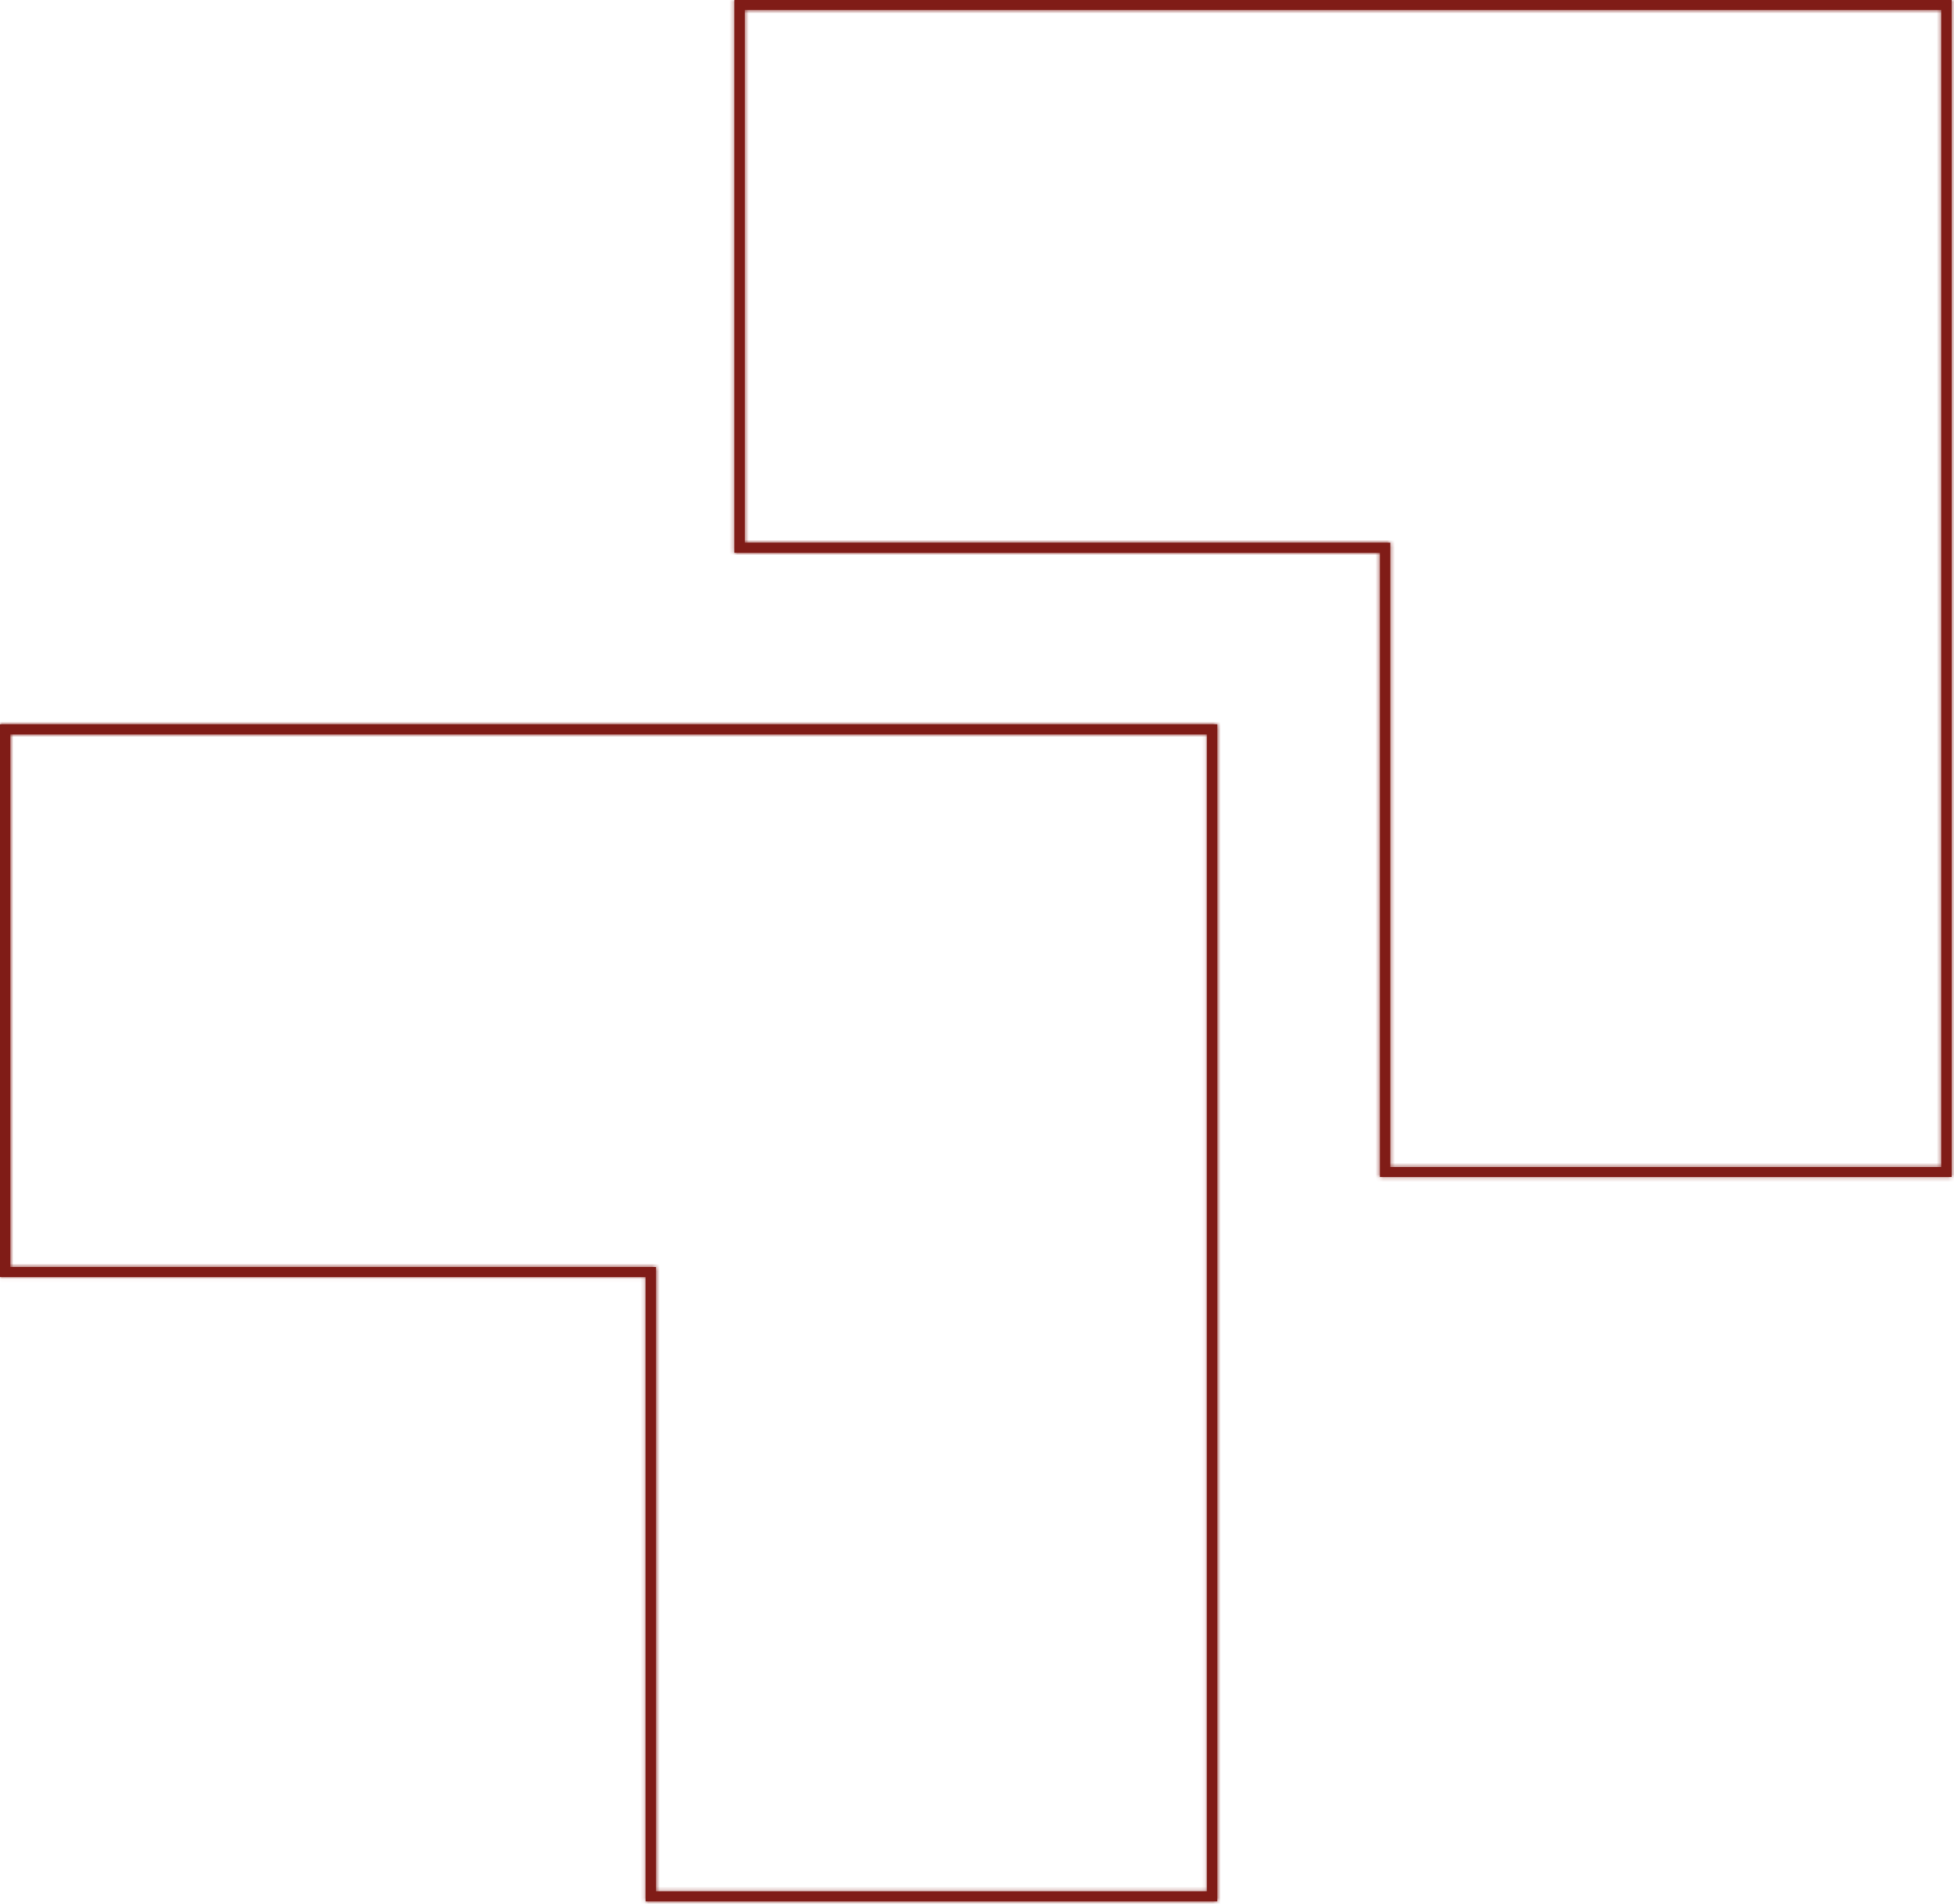 <svg width="505" height="492" viewBox="0 0 505 492" fill="none" xmlns="http://www.w3.org/2000/svg">
<mask id="path-1-inside-1_18287_11820" fill="white">
<path fill-rule="evenodd" clip-rule="evenodd" d="M166.851 491.377L314.585 491.377L314.585 187.191L0 187.191L1.26477e-05 330.04L166.851 330.04L166.851 491.377ZM2.666 327.461L169.518 327.461V488.798H311.918V189.77L2.666 189.77L2.666 327.461Z"/>
</mask>
<path fill-rule="evenodd" clip-rule="evenodd" d="M166.851 491.377L314.585 491.377L314.585 187.191L0 187.191L1.26477e-05 330.04L166.851 330.04L166.851 491.377ZM2.666 327.461L169.518 327.461V488.798H311.918V189.77L2.666 189.77L2.666 327.461Z" fill="#801C17"/>
<path d="M166.851 491.377H159.051V499.176H166.851V491.377ZM314.585 491.377V499.176H322.384V491.377H314.585ZM314.585 187.191L322.384 187.191V179.392L314.585 179.392V187.191ZM0 187.191L5.47232e-07 179.392L-7.8 179.392L-7.8 187.191L0 187.191ZM1.26477e-05 330.04H-7.8L-7.8 337.839H1.17149e-05L1.26477e-05 330.04ZM166.851 330.04H174.651V322.24H166.851V330.04ZM2.666 327.461H-5.133L-5.133 335.261H2.666L2.666 327.461ZM169.518 327.461H177.317V319.662H169.518V327.461ZM169.518 488.798H161.718V496.598H169.518V488.798ZM311.918 488.798V496.598H319.718V488.798H311.918ZM311.918 189.77H319.718V181.97L311.918 181.97V189.77ZM2.666 189.77L2.666 181.97L-5.133 181.97L-5.133 189.77L2.666 189.77ZM311.918 480.999H169.518V496.598H311.918V480.999ZM304.119 189.77V488.798H319.718V189.77H304.119ZM2.666 197.569L311.918 197.569L311.918 181.97L2.666 181.97L2.666 197.569ZM10.466 327.461L10.466 189.77L-5.133 189.77L-5.133 327.461H10.466ZM159.051 330.04L159.051 491.377H174.651V330.04H159.051ZM166.851 499.176L314.585 499.176V483.577L166.851 483.577V499.176ZM322.384 491.377V187.191L306.785 187.191L306.785 491.377H322.384ZM314.585 179.392L5.47232e-07 179.392L-5.47232e-07 194.991L314.585 194.991V179.392ZM-7.8 187.191L-7.8 330.04H7.8L7.8 187.191L-7.8 187.191ZM1.17149e-05 337.839L166.851 337.839V322.24L1.35806e-05 322.24L1.17149e-05 337.839ZM169.518 319.662L2.666 319.662L2.666 335.261L169.518 335.261V319.662ZM177.317 488.798V327.461H161.718V488.798H177.317Z" fill="#801C17" mask="url(#path-1-inside-1_18287_11820)"/>
<mask id="path-3-inside-2_18287_11820" fill="white">
<path fill-rule="evenodd" clip-rule="evenodd" d="M356.641 304.185L504.376 304.185L504.376 0L189.791 0L189.791 142.848L356.641 142.848L356.641 304.185ZM192.458 140.27L359.308 140.27L359.308 301.607L501.709 301.607L501.709 2.578L192.457 2.578L192.458 140.27Z"/>
</mask>
<path fill-rule="evenodd" clip-rule="evenodd" d="M356.641 304.185L504.376 304.185L504.376 0L189.791 0L189.791 142.848L356.641 142.848L356.641 304.185ZM192.458 140.27L359.308 140.27L359.308 301.607L501.709 301.607L501.709 2.578L192.457 2.578L192.458 140.27Z" fill="#801C17"/>
<path d="M356.641 304.185H348.842V311.985H356.641V304.185ZM504.376 304.185V311.985L512.175 311.985V304.185H504.376ZM504.376 0L512.175 0V-7.8L504.376 -7.8V0ZM189.791 0L189.791 -7.8L181.991 -7.8L181.991 2.54948e-06L189.791 0ZM189.791 142.848H181.991L181.991 150.648L189.791 150.648L189.791 142.848ZM356.641 142.848H364.441V135.049H356.641V142.848ZM192.458 140.27H184.658L184.658 148.07H192.458L192.458 140.27ZM359.308 140.27H367.107V132.47H359.308V140.27ZM359.308 301.607H351.508V309.407H359.308V301.607ZM501.709 301.607V309.407H509.509V301.607H501.709ZM501.709 2.578L509.509 2.578V-5.221L501.709 -5.221V2.578ZM192.457 2.578L192.457 -5.221L184.658 -5.221L184.658 2.578L192.457 2.578ZM501.709 293.807L359.308 293.807V309.407L501.709 309.407V293.807ZM493.91 2.578L493.91 301.607H509.509L509.509 2.578L493.91 2.578ZM192.457 10.378L501.709 10.378V-5.221L192.457 -5.221L192.457 10.378ZM200.257 140.27L200.257 2.578L184.658 2.578L184.658 140.27H200.257ZM348.842 142.848L348.842 304.185H364.441L364.441 142.848H348.842ZM356.641 311.985L504.376 311.985V296.386L356.641 296.386V311.985ZM512.175 304.185L512.175 0L496.576 0L496.576 304.185H512.175ZM504.376 -7.8L189.791 -7.8L189.791 7.8L504.376 7.8L504.376 -7.8ZM181.991 2.54948e-06L181.991 142.848H197.591L197.591 -2.54948e-06L181.991 2.54948e-06ZM189.791 150.648L356.641 150.648V135.049L189.791 135.049L189.791 150.648ZM359.308 132.47L192.458 132.47L192.458 148.07L359.308 148.07V132.47ZM367.107 301.607L367.107 140.27H351.508L351.508 301.607L367.107 301.607Z" fill="#801C17" mask="url(#path-3-inside-2_18287_11820)"/>
</svg>
